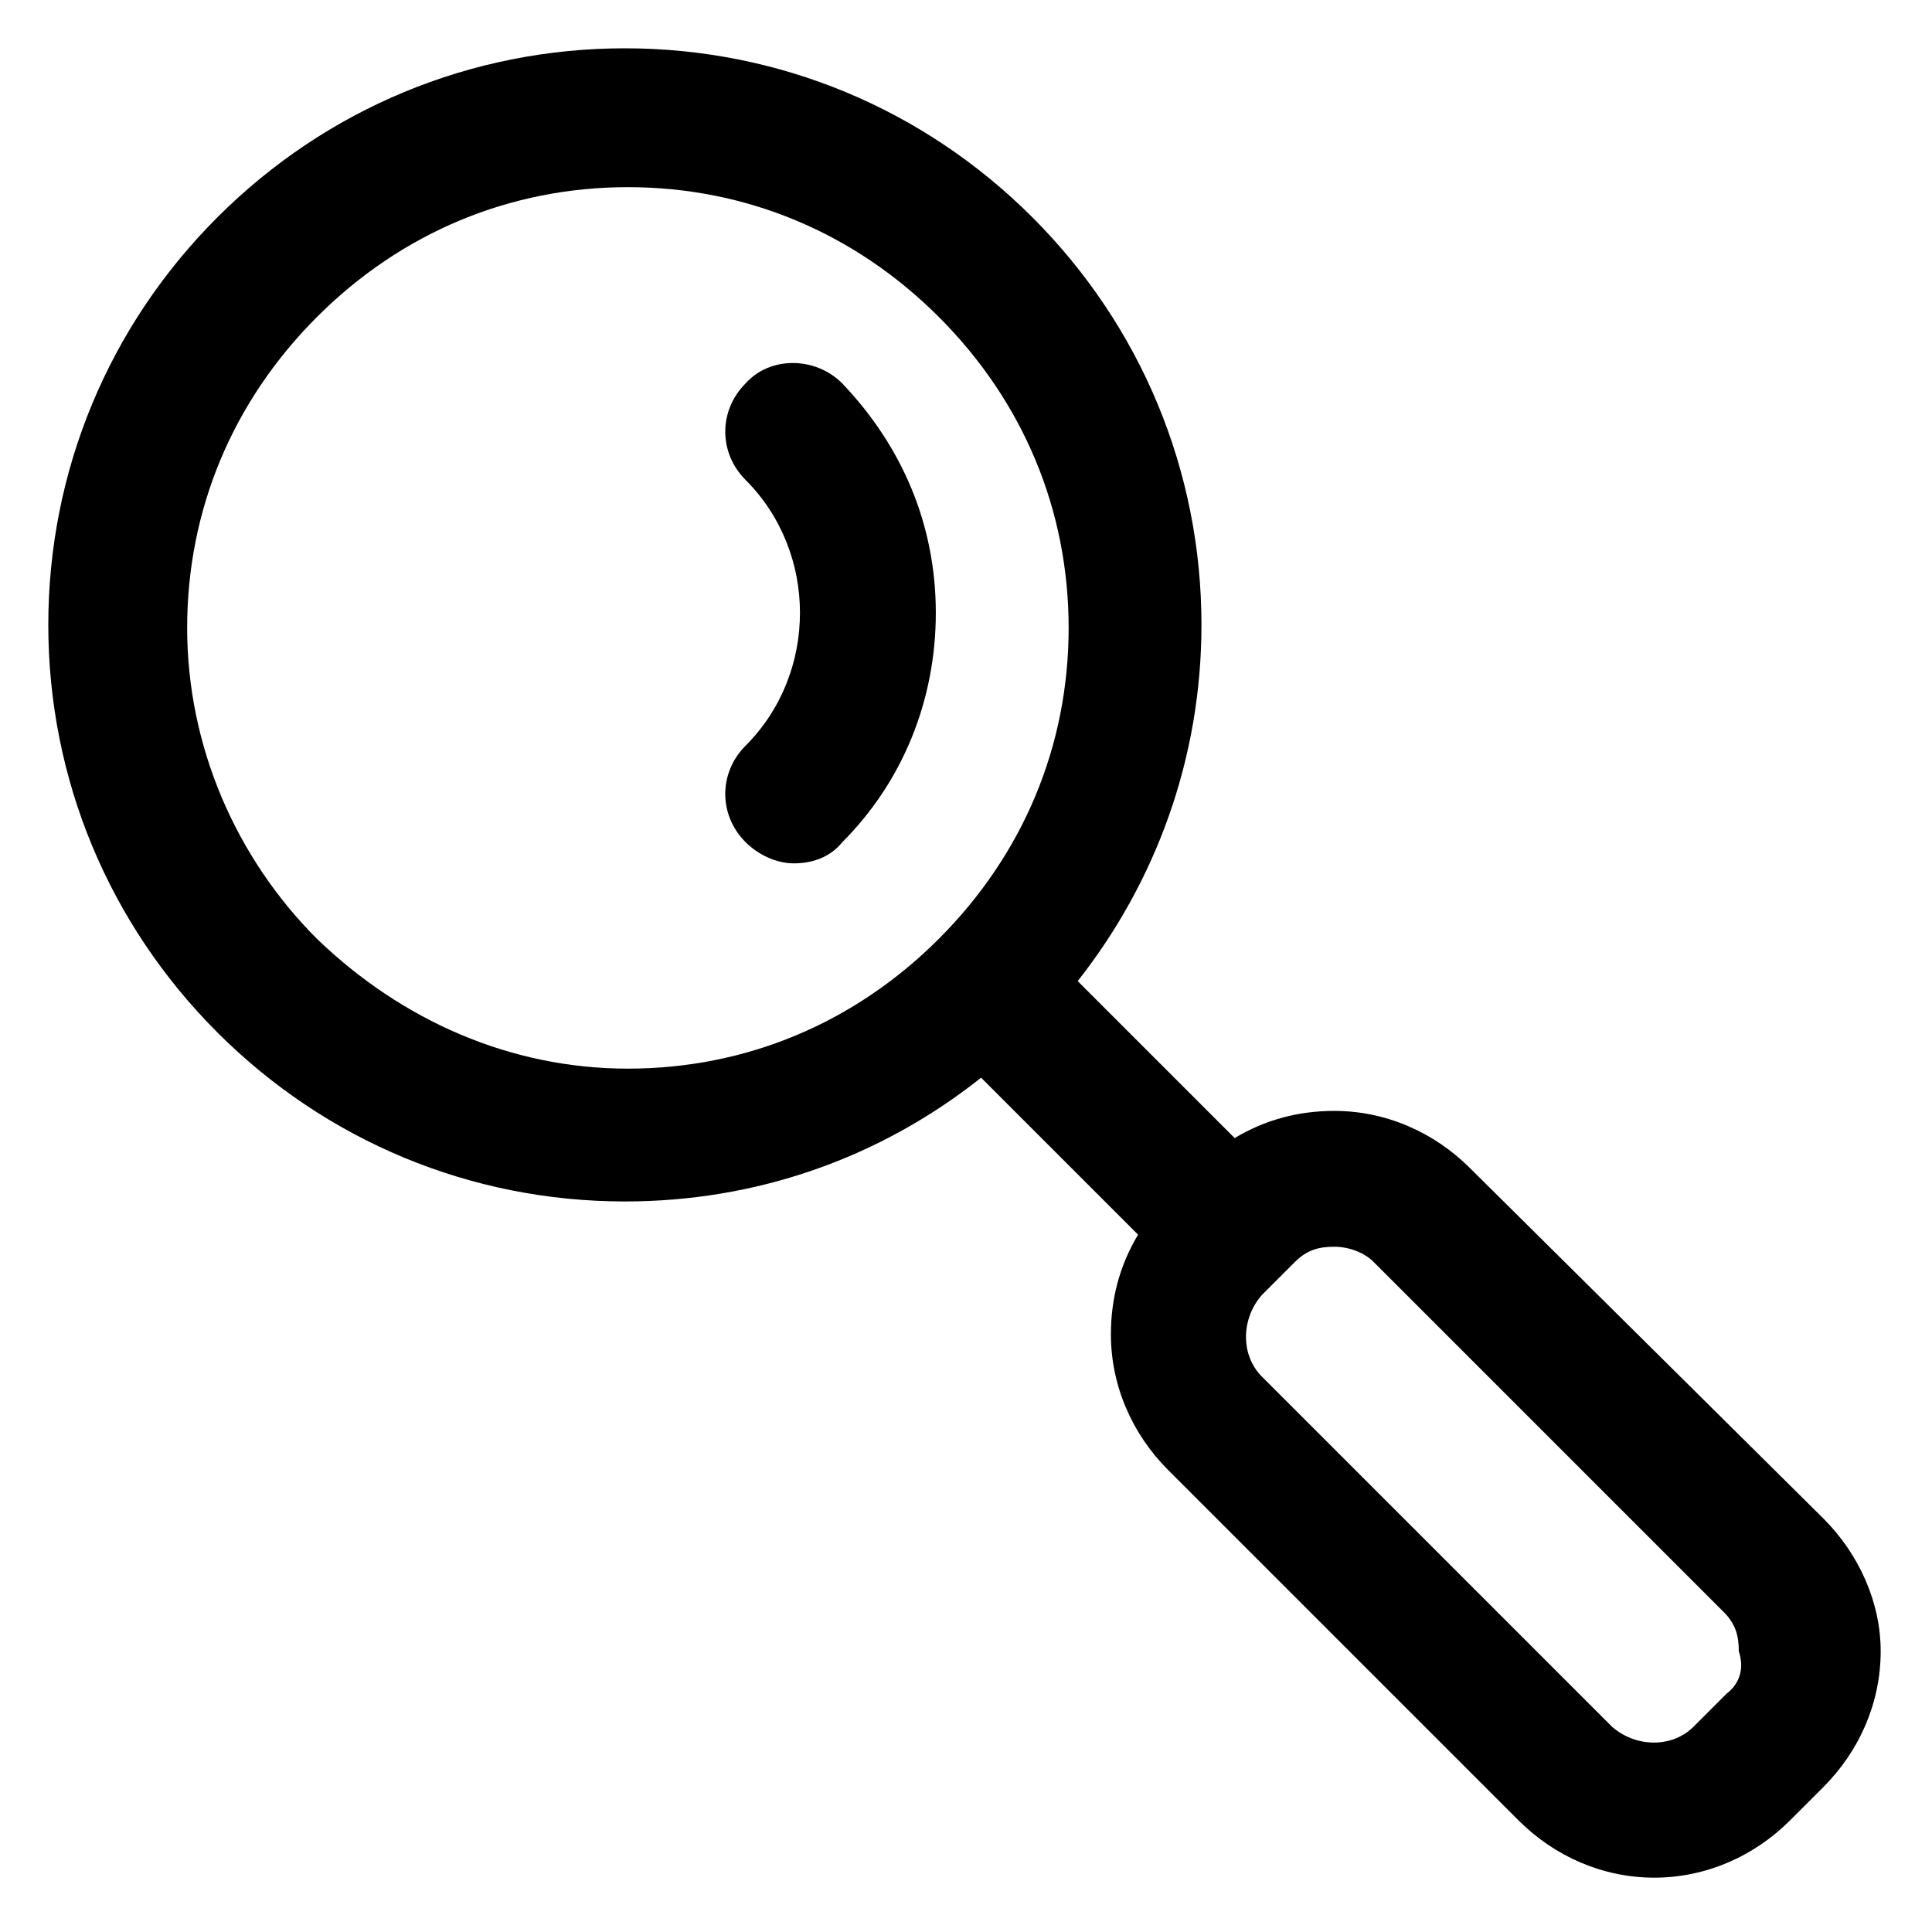 <?xml version="1.0" encoding="utf-8"?>
<!-- Generator: Adobe Illustrator 22.0.0, SVG Export Plug-In . SVG Version: 6.00 Build 0)  -->
<svg version="1.1" id="lni_lni-magnifier" xmlns="http://www.w3.org/2000/svg" xmlns:xlink="http://www.w3.org/1999/xlink" x="0px"
	 y="0px" viewBox="0 0 64 64" style="enable-background:new 0 0 64 64;" xml:space="preserve">
<g>
	<path d="M60.4,50.3L48.7,38.7c-1.2-1.2-2.8-1.9-4.5-1.9c-1.2,0-2.3,0.3-3.3,0.9l-5.2-5.2c2.6-3.3,4.1-7.4,4.1-11.8
		c0-5.1-2-9.9-5.6-13.5c-3.6-3.6-8.4-5.6-13.5-5.6s-9.9,2-13.5,5.6c-3.6,3.6-5.6,8.4-5.6,13.5s2,9.9,5.6,13.5
		c3.6,3.6,8.4,5.6,13.5,5.6c4.3,0,8.4-1.4,11.8-4.1l5.2,5.2c-0.6,1-0.9,2.1-0.9,3.3c0,1.7,0.7,3.3,1.9,4.5l11.6,11.6
		c1.2,1.2,2.8,1.9,4.5,1.9c1.7,0,3.3-0.7,4.5-1.9l1.1-1.1c1.2-1.2,1.9-2.8,1.9-4.5C62.3,53.1,61.6,51.5,60.4,50.3z M10.5,31.1
		c-2.7-2.7-4.3-6.4-4.3-10.3s1.5-7.5,4.3-10.3s6.4-4.3,10.3-4.3s7.5,1.5,10.3,4.3s4.3,6.4,4.3,10.3s-1.5,7.5-4.3,10.3
		s-6.4,4.3-10.3,4.3S13.3,33.8,10.5,31.1z M57.2,56.1l-1.1,1.1c-0.7,0.7-1.9,0.7-2.7,0L41.8,45.6c-0.7-0.7-0.7-1.9,0-2.7l1.1-1.1
		c0.4-0.4,0.8-0.5,1.3-0.5c0.5,0,1,0.2,1.3,0.5l11.6,11.6c0.4,0.4,0.5,0.8,0.5,1.3C57.8,55.3,57.6,55.8,57.2,56.1z"/>
	<path d="M24.7,12.7c-0.9,0.9-0.9,2.3,0,3.2c2.4,2.4,2.4,6.4,0,8.8c-0.9,0.9-0.9,2.3,0,3.2c0.4,0.4,1,0.7,1.6,0.7s1.2-0.2,1.6-0.7
		c2-2,3.1-4.7,3.1-7.6s-1.1-5.5-3.1-7.6C27,11.8,25.5,11.8,24.7,12.7z"/>
</g>
</svg>
